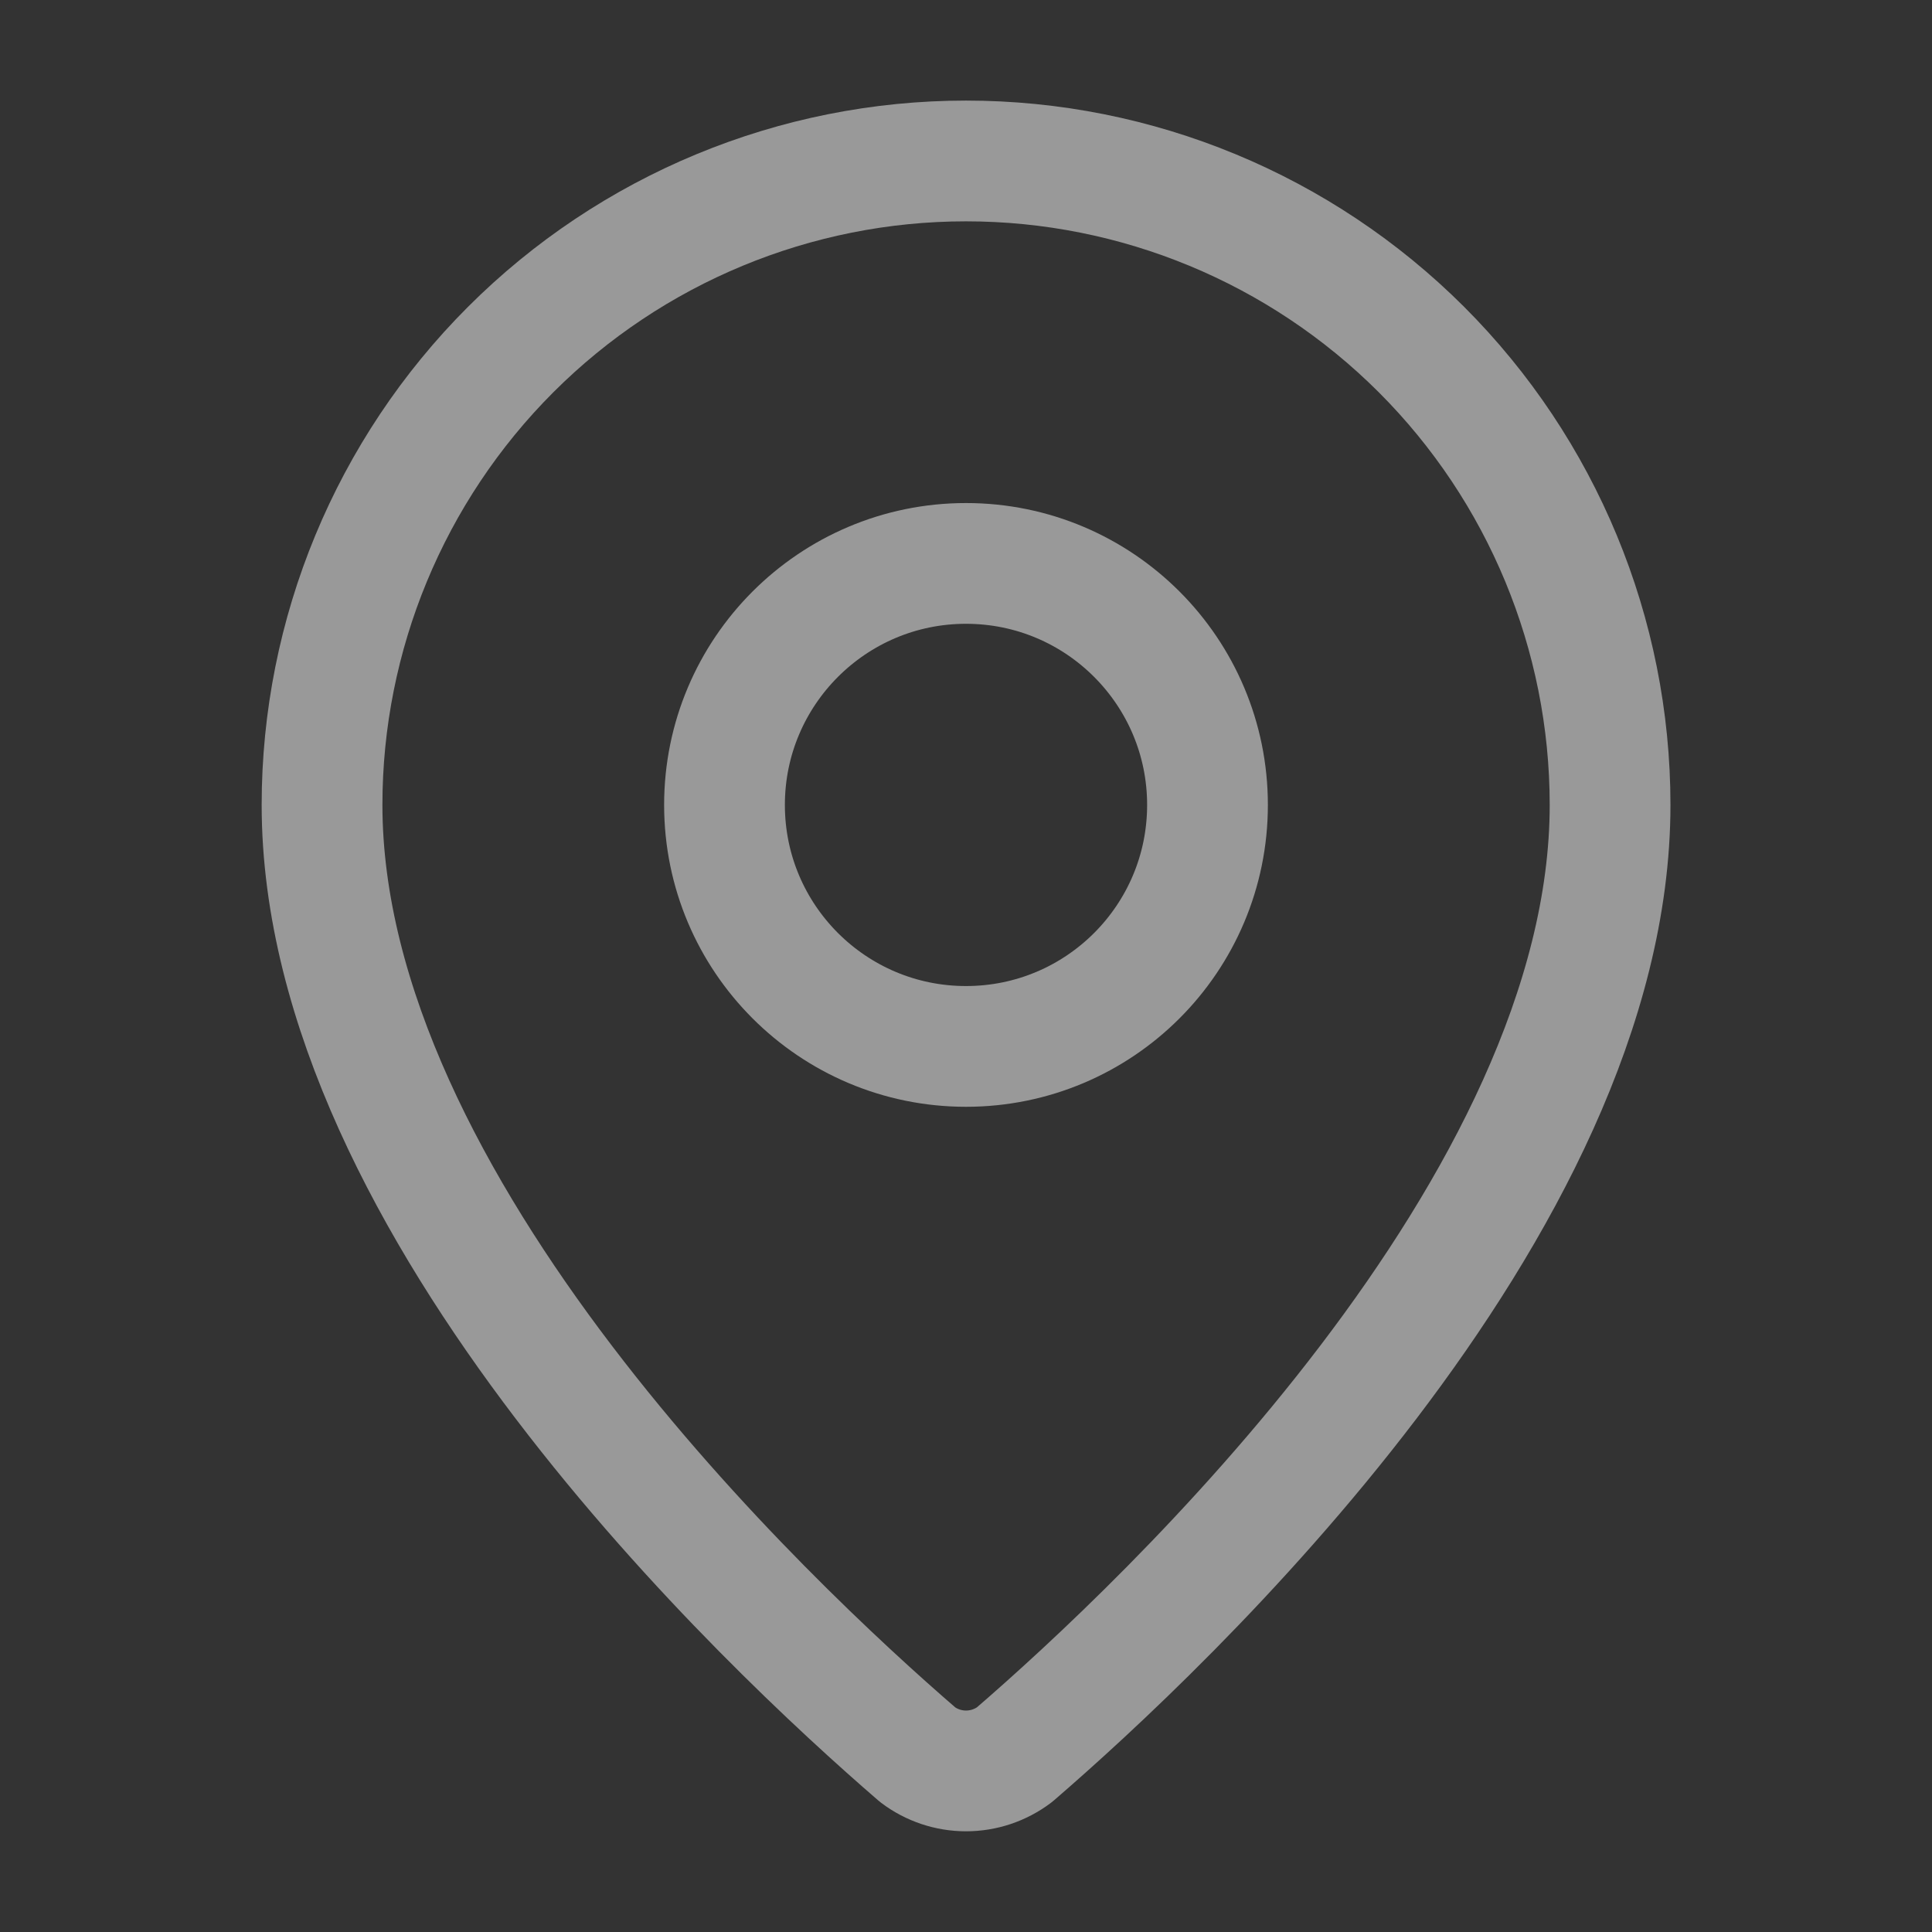 <svg width="16" height="16" viewBox="0 0 16 16" fill="none" xmlns="http://www.w3.org/2000/svg">
    <rect x="0" y="0" width="16" height="16" fill="#333333" stroke="none"/>
    <g opacity="0.5">
        <path d="M13.334 6.666C13.334 9.995 9.641 13.462 8.401 14.532C8.285 14.619 8.145 14.666 8 14.666C7.856 14.666 7.715 14.619 7.6 14.532C6.36 13.462 2.667 9.995 2.667 6.666C2.667 5.252 3.229 3.895 4.229 2.895C5.229 1.895 6.586 1.333 8 1.333C9.415 1.333 10.771 1.895 11.772 2.895C12.772 3.895 13.334 5.252 13.334 6.666Z" stroke="white" stroke-linecap="round" stroke-linejoin="round"/>
        <path d="M8 8.666C9.105 8.666 10 7.771 10 6.666C10 5.562 9.105 4.666 8 4.666C6.896 4.666 6 5.562 6 6.666C6 7.771 6.896 8.666 8 8.666Z" stroke="white" stroke-linecap="round" stroke-linejoin="round"/>
    </g>
</svg>
